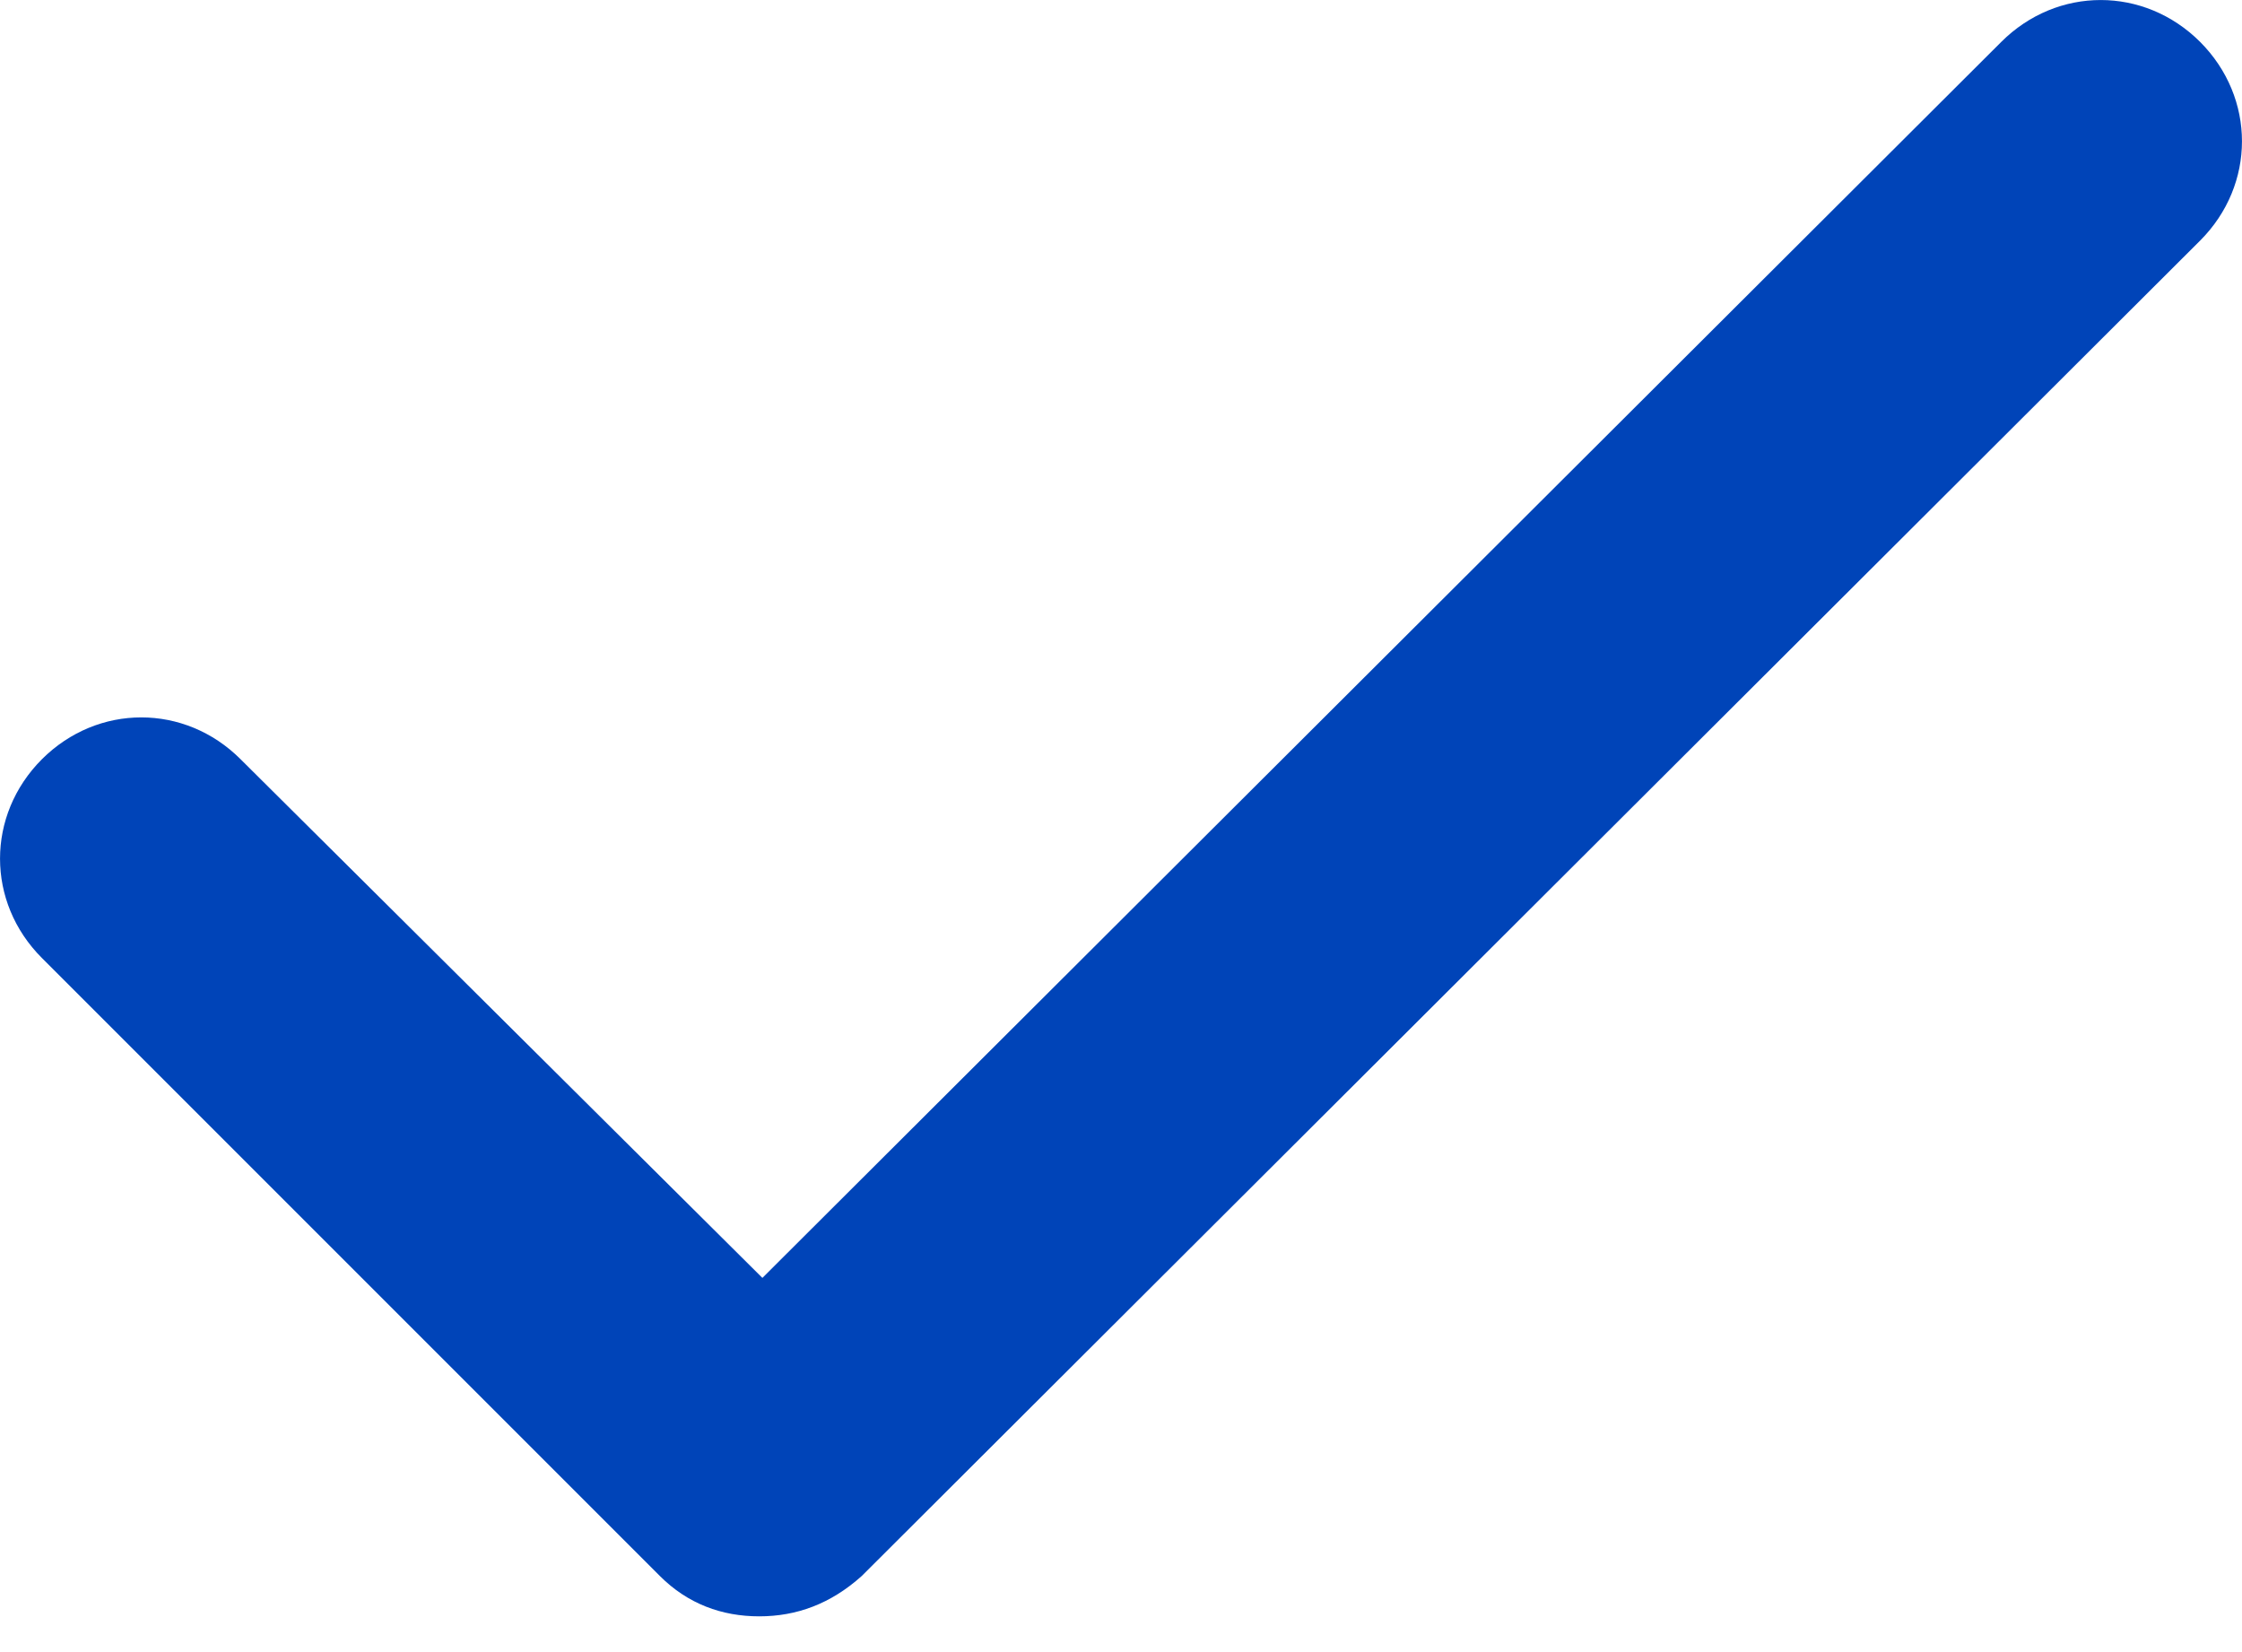 <?xml version="1.0" encoding="UTF-8"?> <svg xmlns="http://www.w3.org/2000/svg" width="19" height="14" viewBox="0 0 19 14" fill="none"><path d="M6.434 13.697C6.118 13.697 5.829 13.592 5.592 13.355L0.355 8.118C-0.118 7.645 -0.118 6.908 0.355 6.434C0.829 5.961 1.566 5.961 2.039 6.434L6.461 10.829L16.96 0.355C17.434 -0.118 18.171 -0.118 18.645 0.355C19.118 0.829 19.118 1.566 18.645 2.039L7.303 13.355C7.039 13.592 6.75 13.697 6.434 13.697Z" fill="#0044B8"></path></svg> 